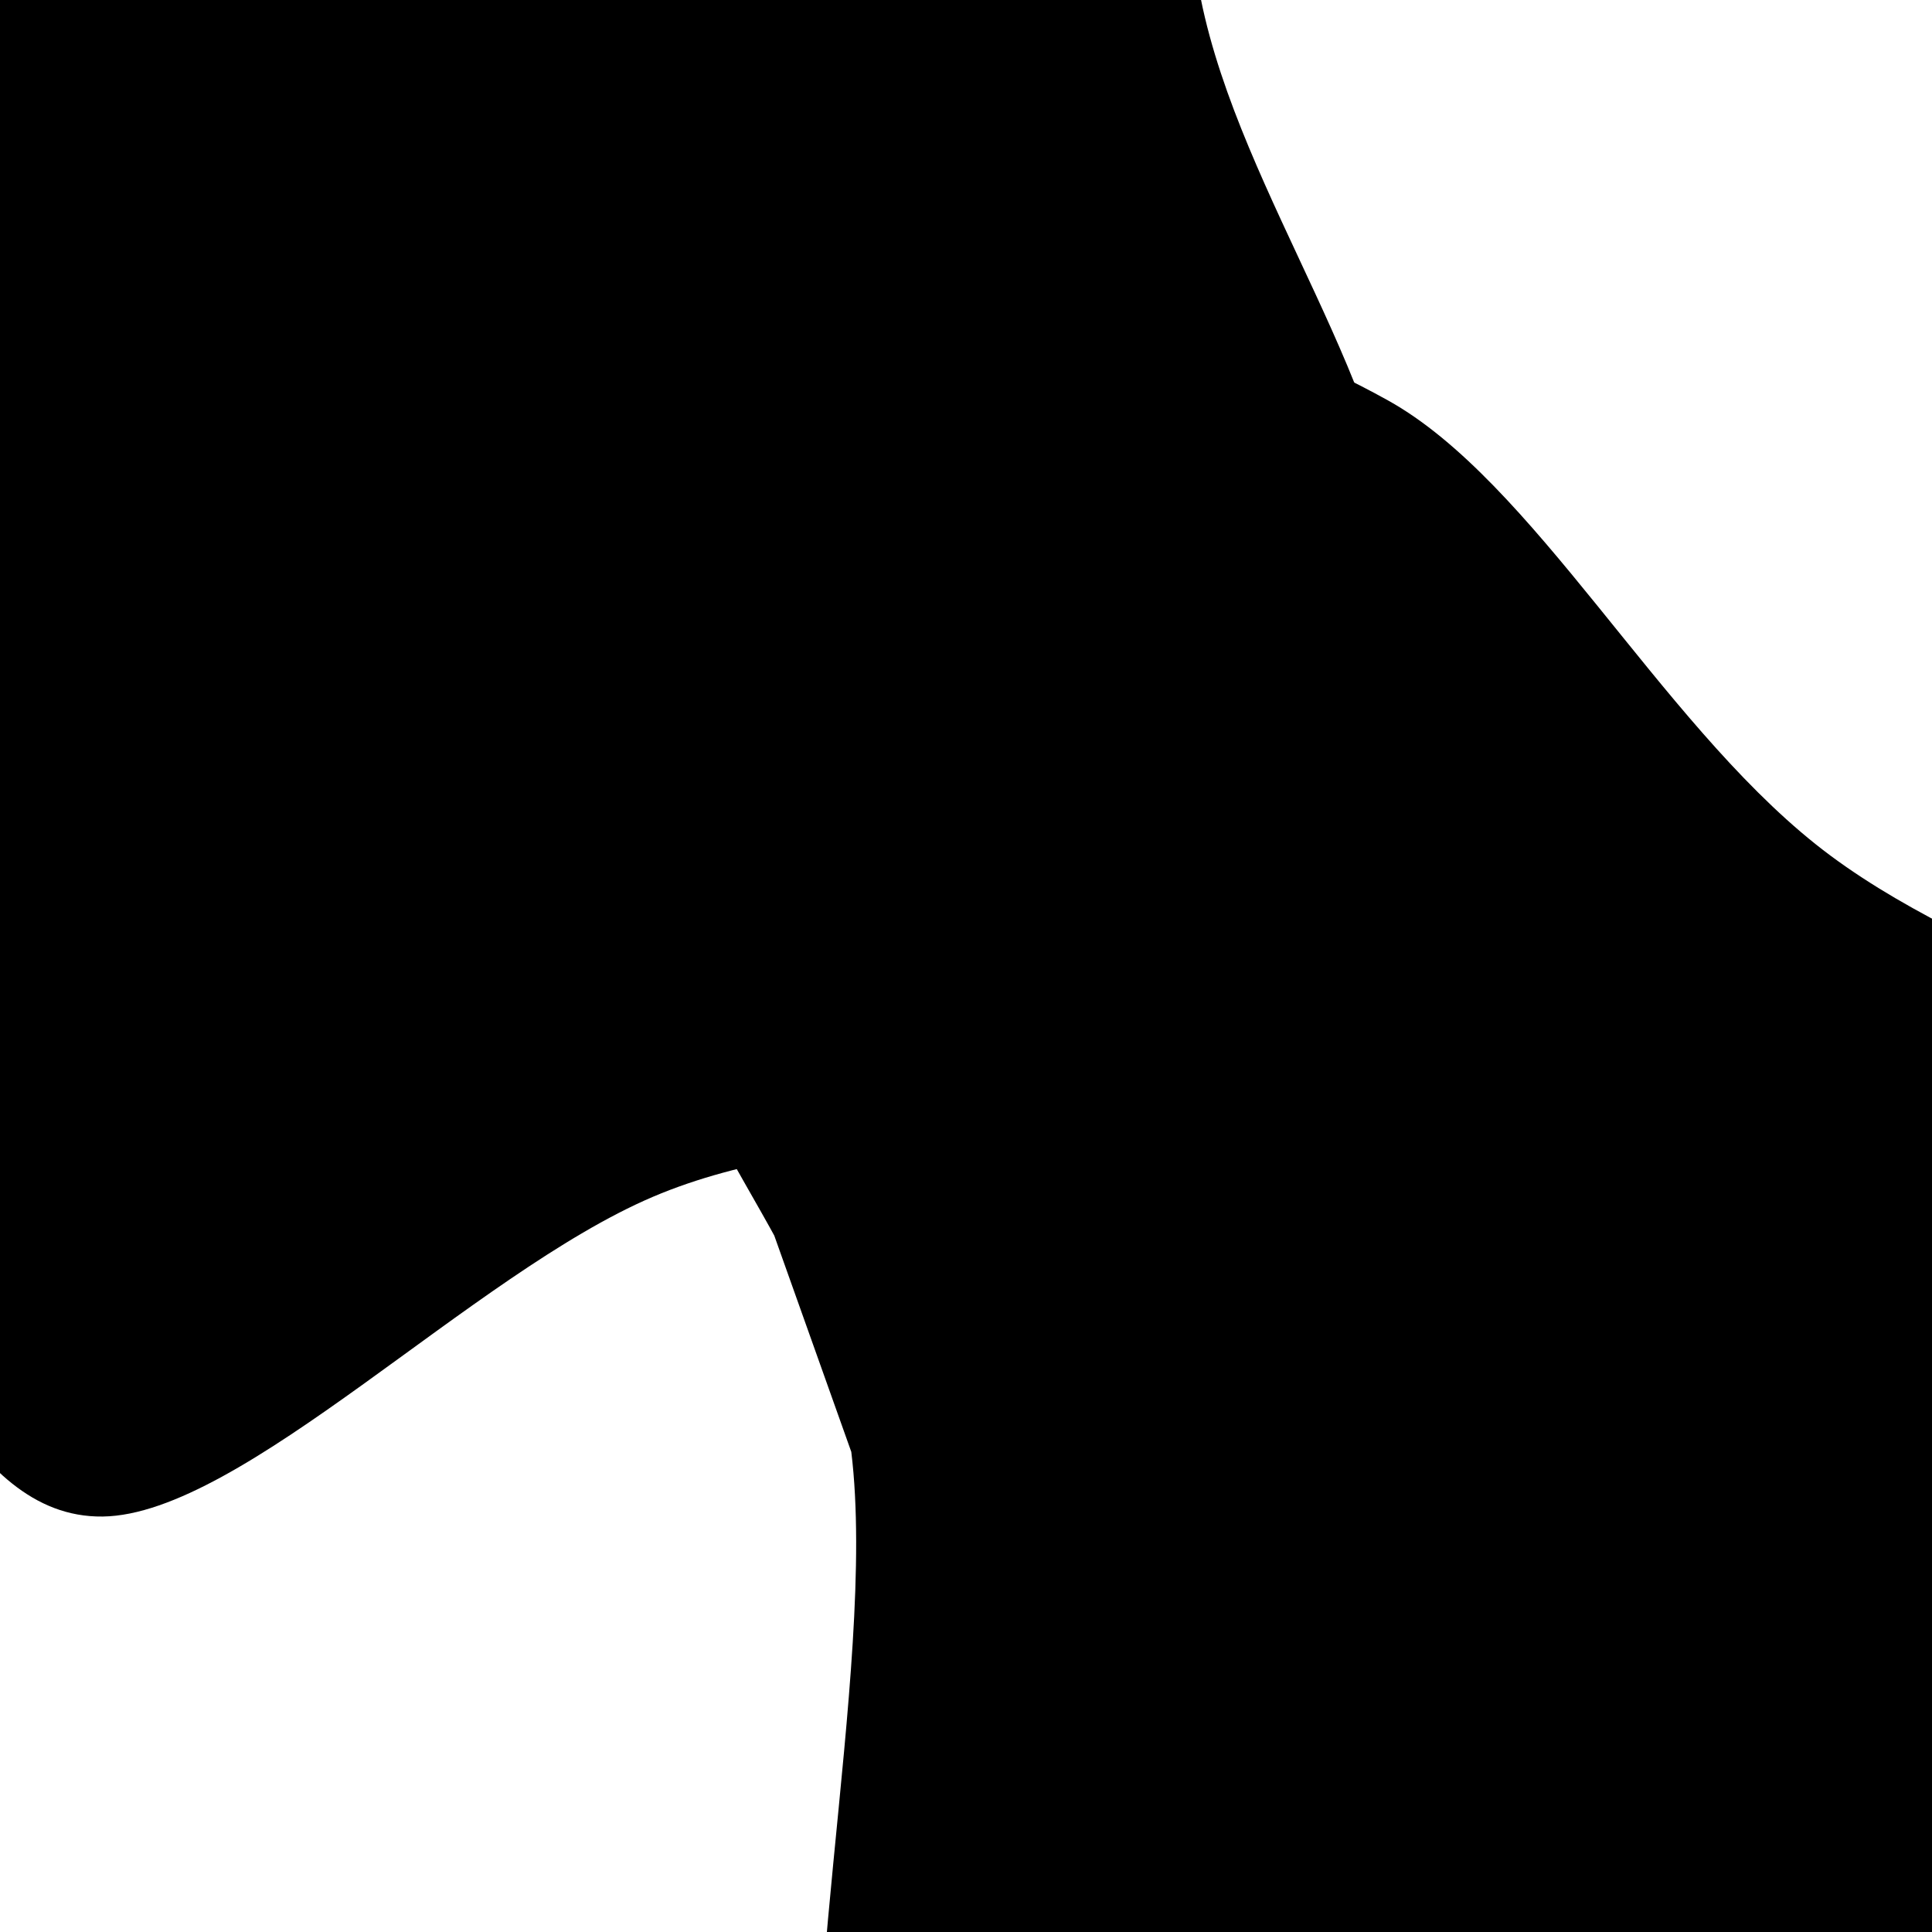 <svg xmlns="http://www.w3.org/2000/svg" version="1.1" xmlns:xlink="http://www.w3.org/1999/xlink" xmlns:svgjs="http://svgjs.dev/svgjs" viewBox="0 0 600 600" opacity="1"><path d="M292.97 -22.076C250.824 -18.28 232.63 25.044 183.808 39.966C134.986 54.887 41.399 49.128 0.038 67.453C-41.323 85.777 -53.627 120.463 -64.36 149.914C-75.093 179.364 -65.145 212.217 -64.36 244.154C-63.574 276.092 -84.648 321.118 -59.648 341.537C-34.648 361.955 42.054 353.448 85.64 366.668C129.227 379.887 164.305 420.856 201.871 420.856C239.436 420.856 284.462 397.558 311.033 366.668C337.604 335.777 338.913 276.615 361.295 235.516C383.677 194.416 432.761 156.458 445.326 120.071C457.892 83.683 462.08 40.882 436.687 17.191C411.295 -6.5 335.117 -25.872 292.97 -22.076C250.824 -18.28 232.63 25.044 183.808 39.966 " fill="hsl(10, 75%, 50%)" transform="matrix(1.027,-0.861,0.861,1.027,-200.903,68.856)" fill-opacity="0.41"></path><path d="M403.665,16.492C361.518,20.288,343.325,63.613,294.503,78.534C245.681,93.456,152.094,87.696,110.733,106.021C69.372,124.346,57.068,159.031,46.335,188.482C35.602,217.932,45.55,250.785,46.335,282.723C47.12,314.66,26.047,359.686,51.047,380.105C76.047,400.524,152.749,392.016,196.335,405.236C239.921,418.455,275,459.424,312.565,459.424C350.131,459.424,395.157,436.126,421.728,405.236C448.298,374.346,449.607,315.183,471.99,274.084C494.372,232.984,543.455,195.026,556.021,158.639C568.586,122.251,572.775,79.45,547.382,55.759C521.99,32.068,445.812,12.696,403.665,16.492C361.518,20.288,343.325,63.613,294.503,78.534" fill-opacity="1" fill="hsl(265, 55%, 30%)" opacity="0.31" stroke-opacity="1" stroke-width="0" stroke="hsl(340, 45%, 30%)" transform="matrix(0.233,-1.32,1.32,0.233,92.092,821.334)"></path></svg>